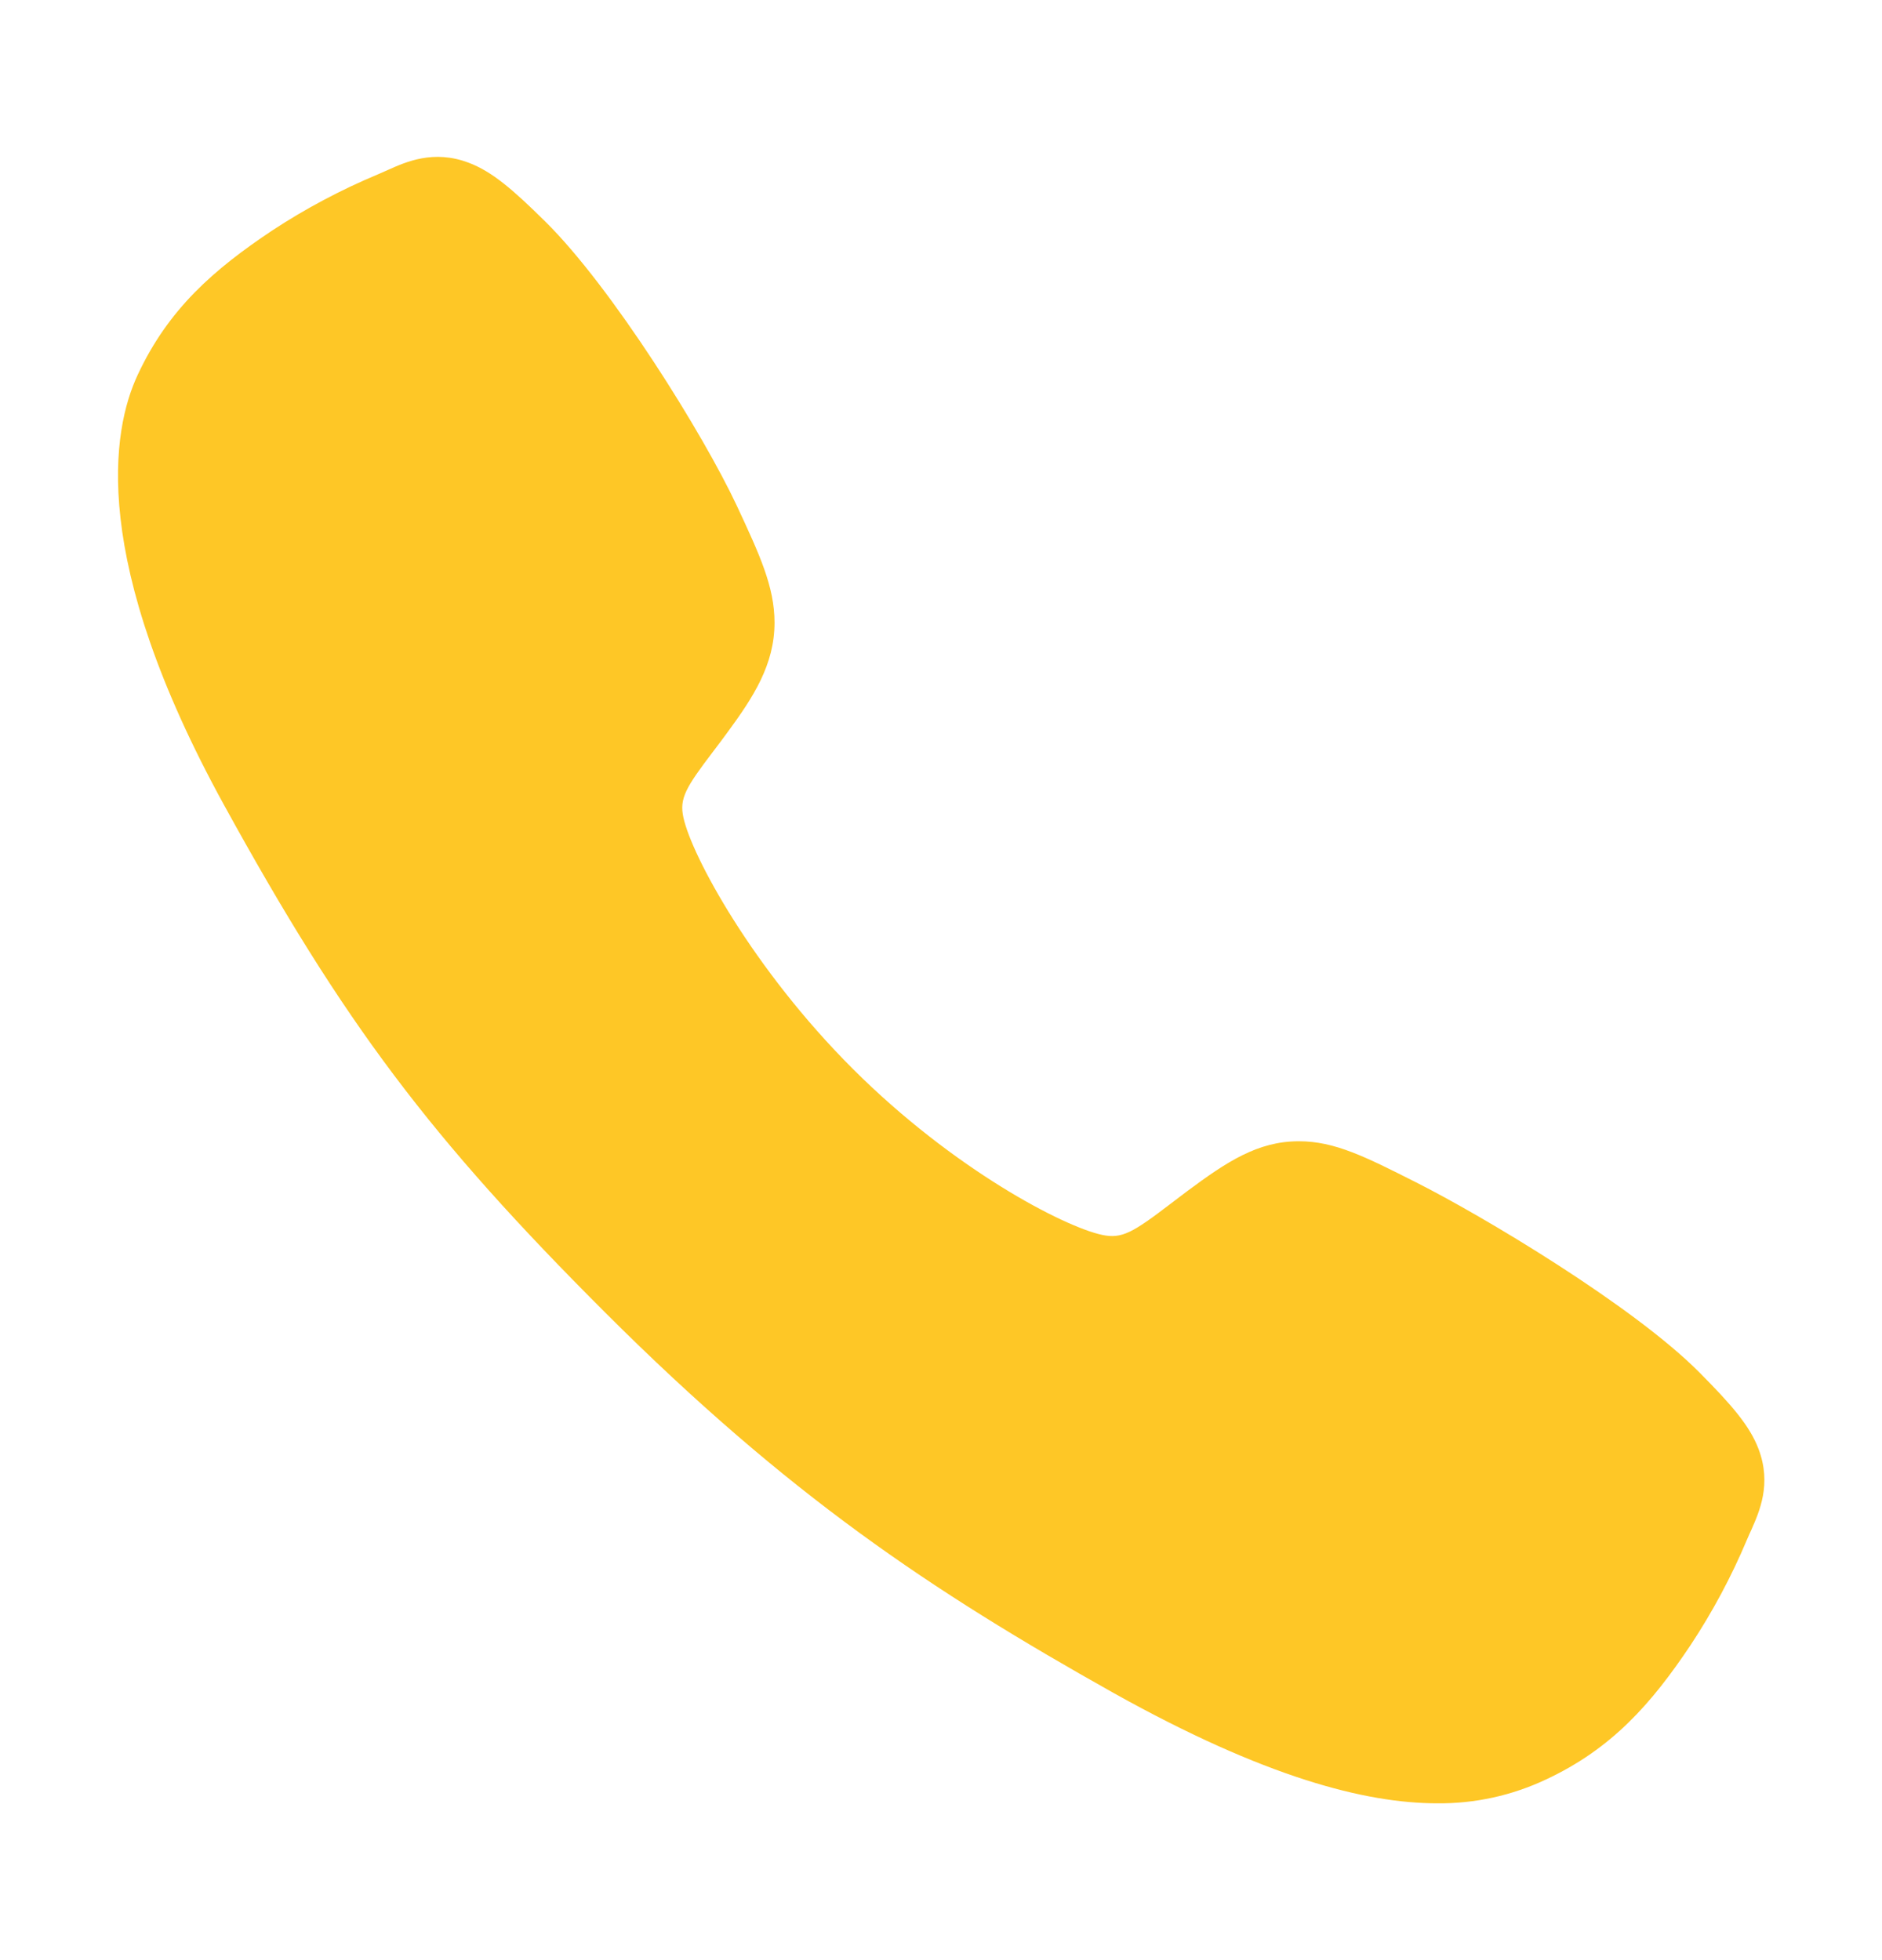 <svg width="24" height="25" viewBox="0 0 24 25" fill="none" xmlns="http://www.w3.org/2000/svg">
  <path
    d="M18.328 23C17.413 23 16.128 22.669 14.203 21.594C11.863 20.281 10.052 19.07 7.725 16.748C5.48 14.505 4.388 13.053 2.859 10.271C1.133 7.131 1.427 5.484 1.756 4.781C2.148 3.94 2.726 3.437 3.474 2.938C3.899 2.659 4.348 2.421 4.816 2.225C4.863 2.205 4.907 2.186 4.946 2.168C5.178 2.064 5.529 1.906 5.975 2.075C6.272 2.186 6.537 2.414 6.953 2.825C7.804 3.665 8.968 5.535 9.398 6.454C9.686 7.073 9.877 7.482 9.877 7.941C9.877 8.477 9.607 8.891 9.279 9.338C9.218 9.422 9.157 9.502 9.098 9.58C8.741 10.049 8.663 10.184 8.715 10.426C8.819 10.912 9.599 12.359 10.88 13.637C12.161 14.915 13.566 15.646 14.054 15.75C14.306 15.804 14.445 15.722 14.928 15.353C14.998 15.3 15.069 15.245 15.143 15.19C15.643 14.819 16.038 14.556 16.562 14.556H16.565C17.021 14.556 17.411 14.753 18.058 15.08C18.902 15.505 20.829 16.654 21.674 17.507C22.085 17.921 22.314 18.186 22.426 18.482C22.595 18.929 22.436 19.279 22.333 19.514C22.315 19.552 22.296 19.595 22.276 19.642C22.079 20.11 21.839 20.558 21.559 20.982C21.061 21.727 20.556 22.304 19.713 22.697C19.28 22.901 18.807 23.005 18.328 23Z"
    fill="#FEC726"/>
</svg>


